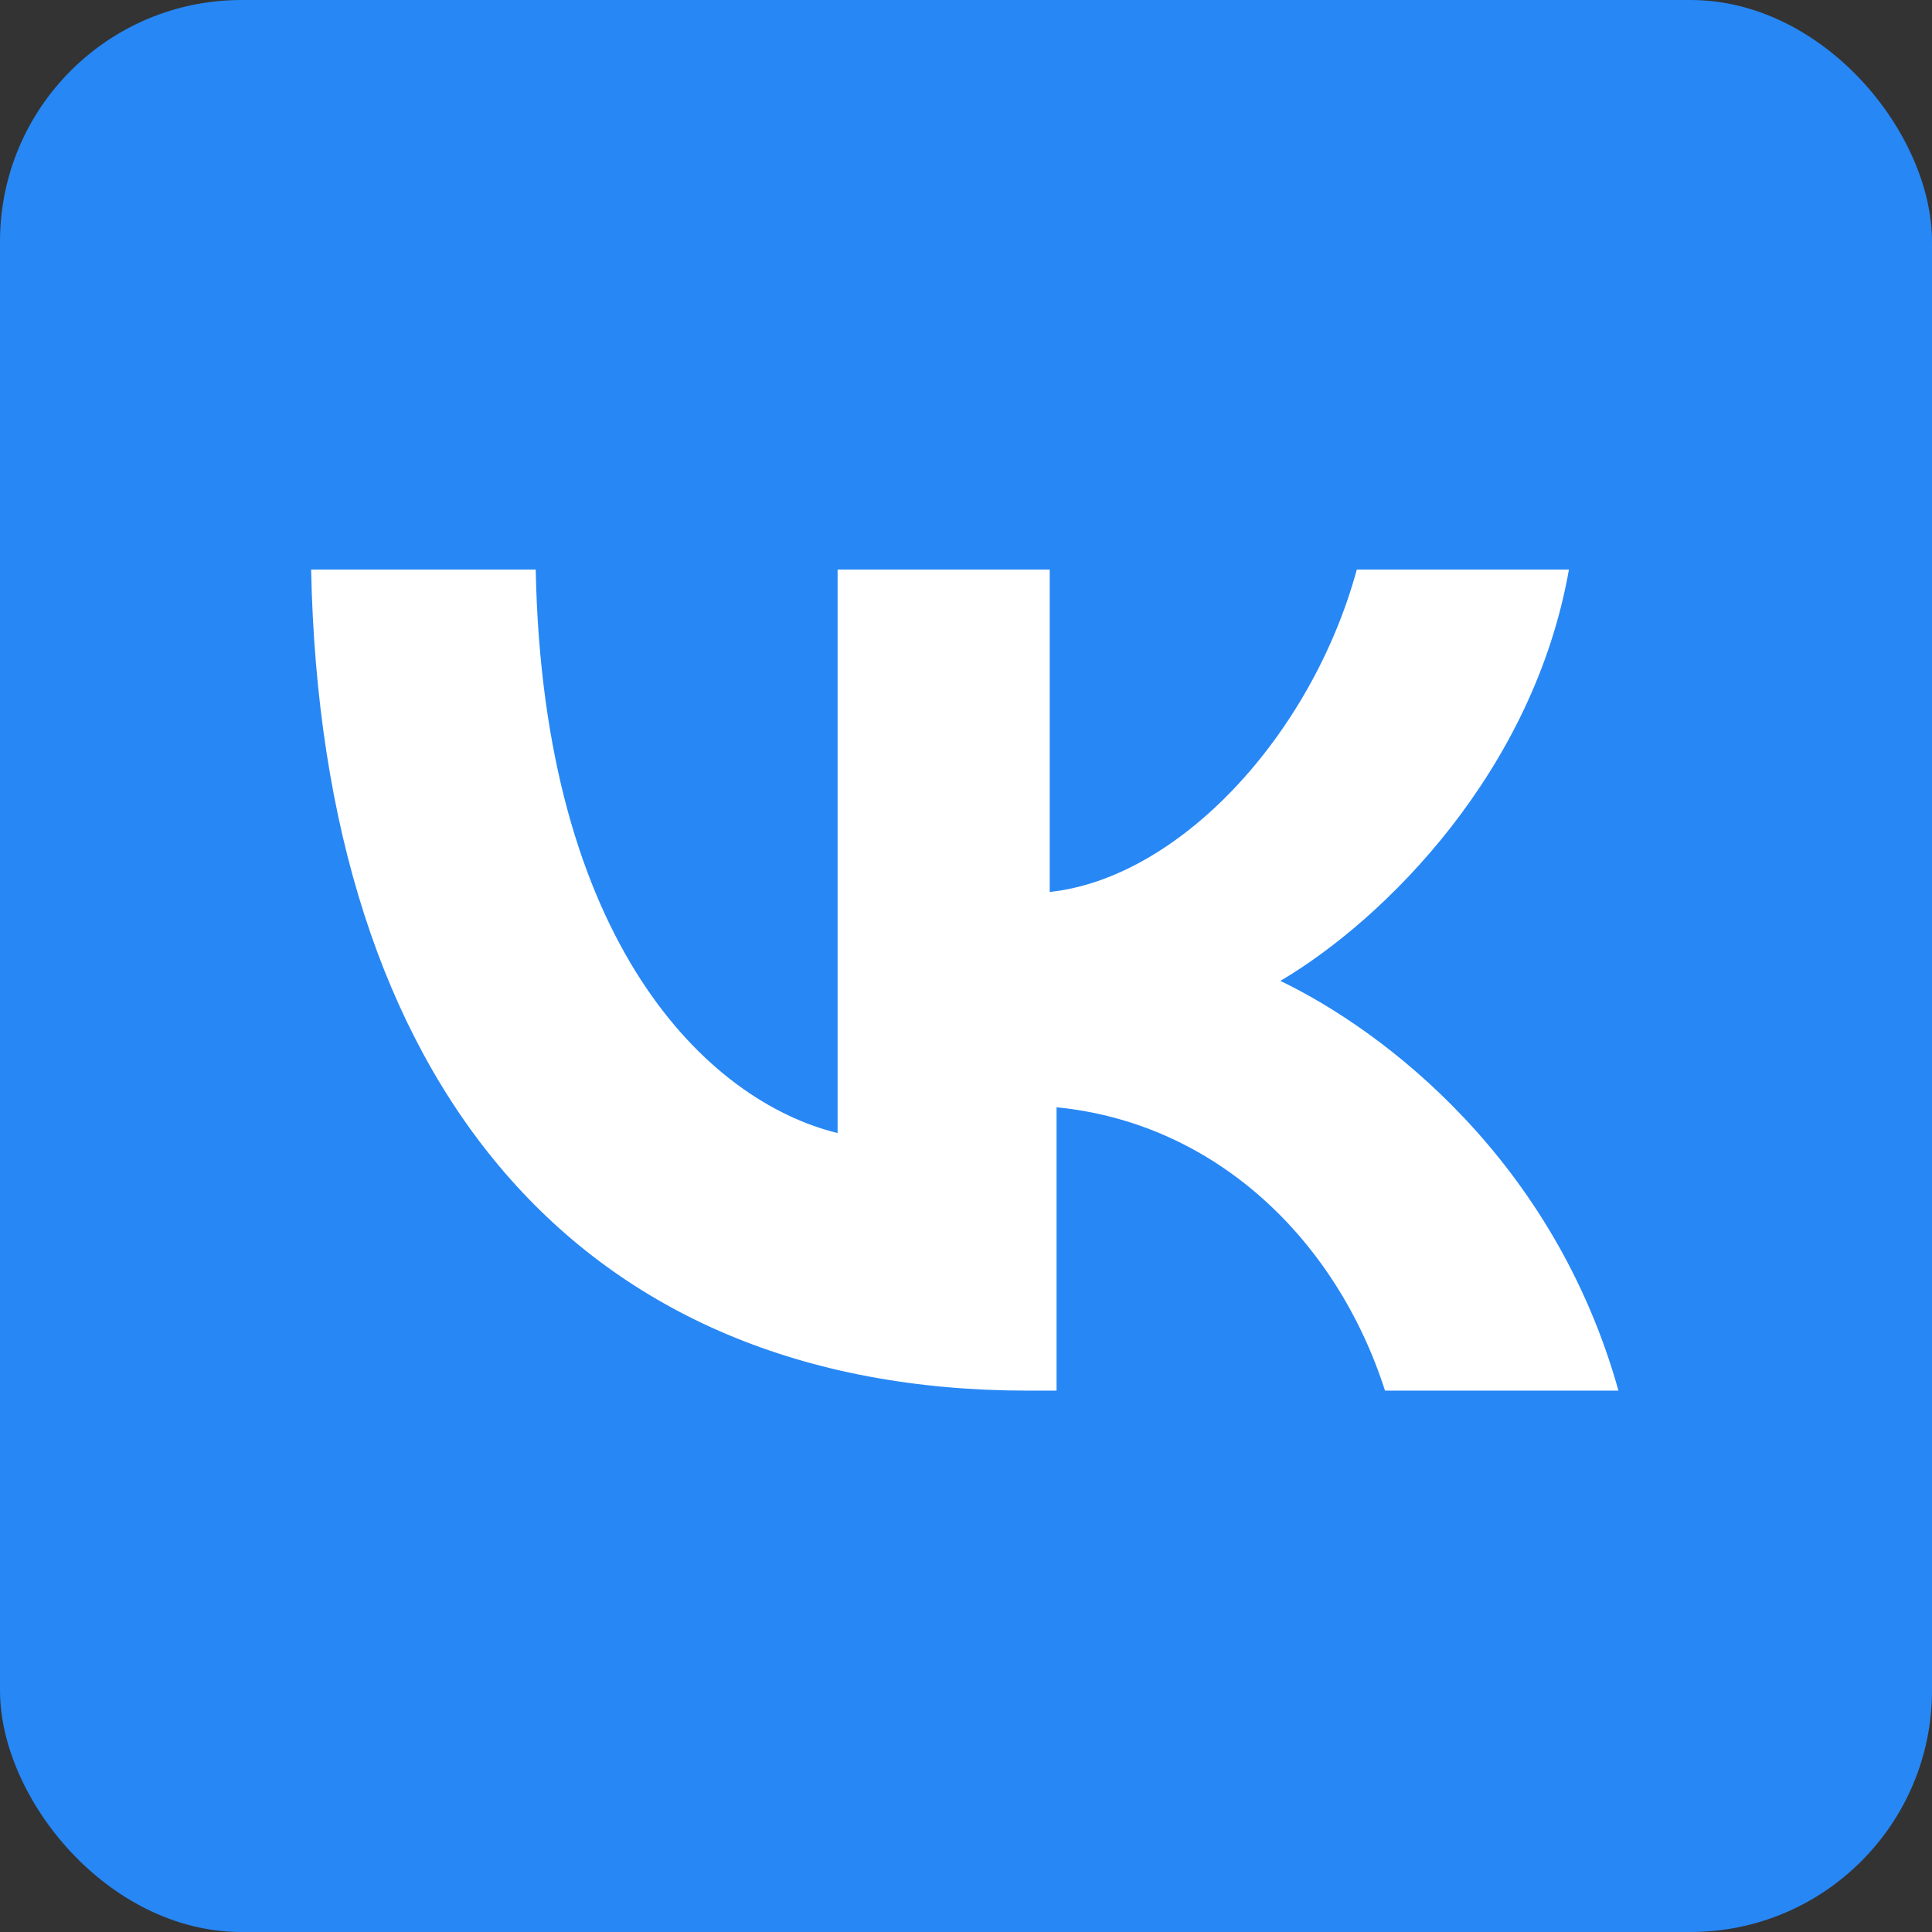 <svg xmlns="http://www.w3.org/2000/svg" viewBox="0 0 48 48">
  <rect x="0" y="0" width="48" height="48" fill="#333333" stroke="none"/>
  <rect width="48" height="48" fill="#2787F5" rx="6"/>
  <path fill="#fff" d="M25.54 34.55c-11.18 0-17.55-7.64-17.81-20.4h5.58c.18 9.28 4.27 13.21 7.5 14v-14h5.27v8.01c3.2-.34 6.5-3.87 7.63-8.01h5.27c-.88 5-4.56 8.68-7.17 10.22 2.6 1.25 6.8 4.46 8.4 10.18h-5.8c-1.2-3.74-4.2-6.65-8.16-7.04v7.04h-.71Z"/>
</svg>

